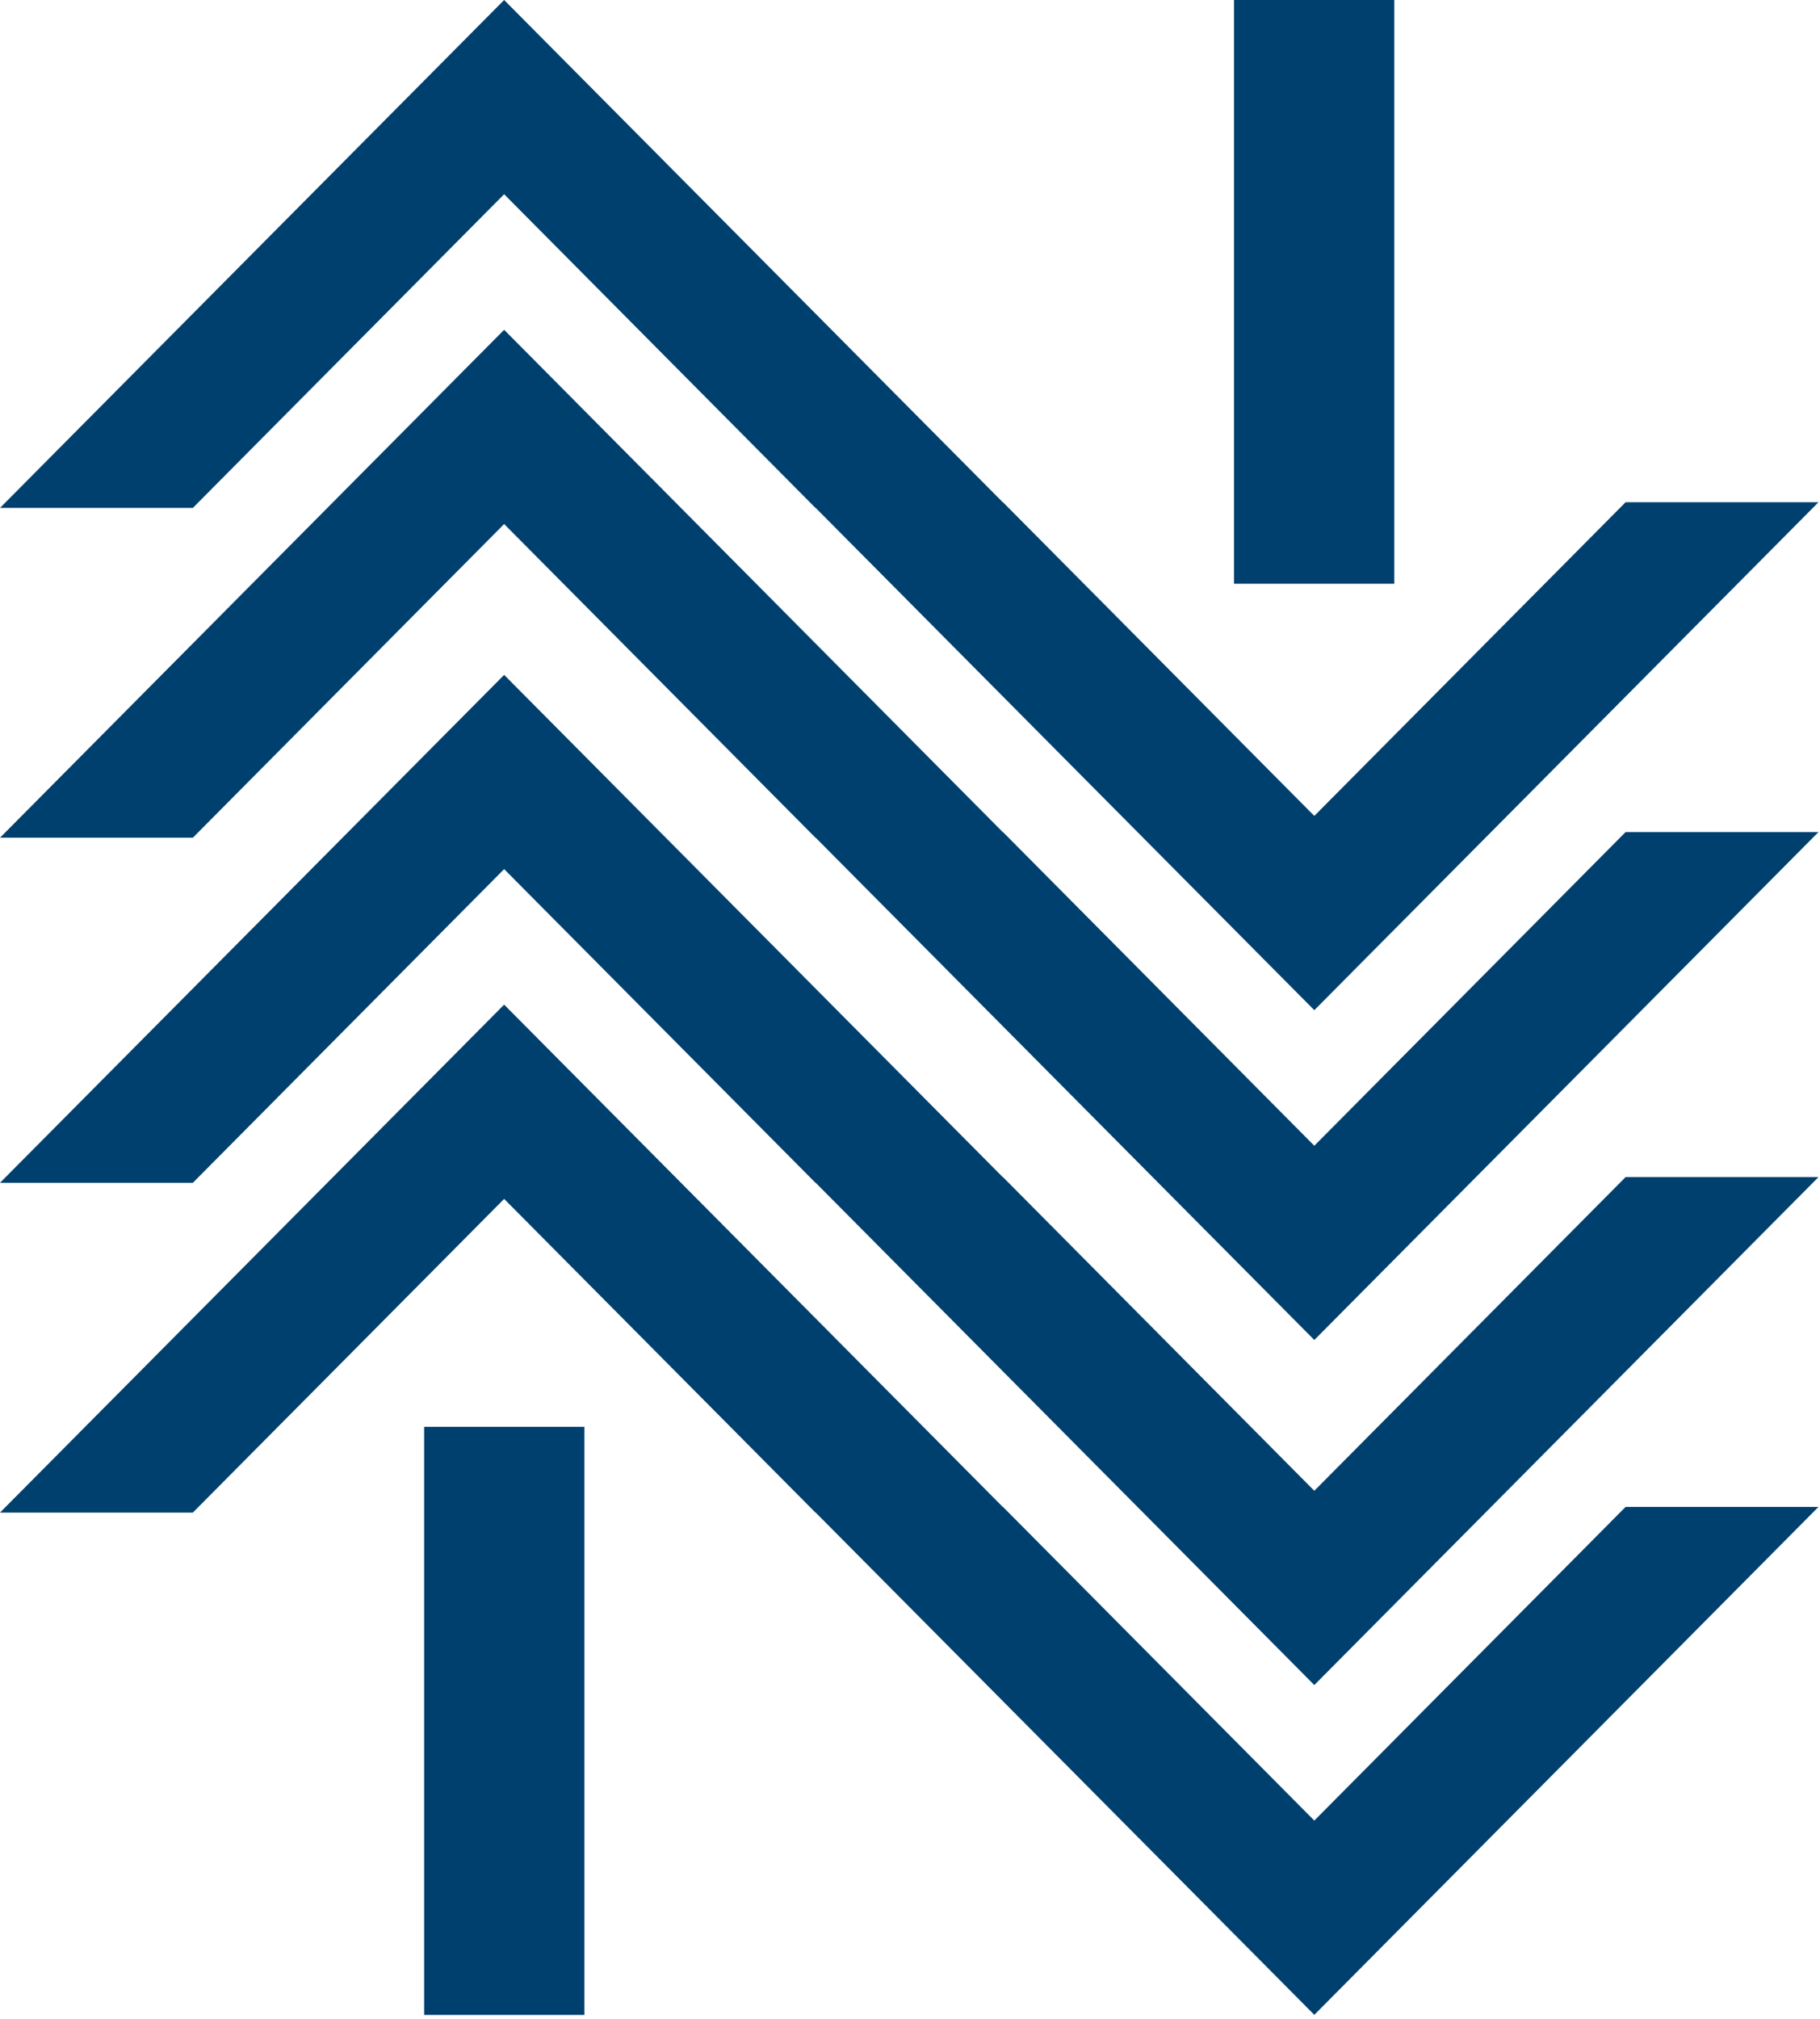 <?xml version="1.0" encoding="UTF-8"?> <svg xmlns="http://www.w3.org/2000/svg" xmlns:xlink="http://www.w3.org/1999/xlink" xmlns:serif="http://www.serif.com/" width="100%" height="100%" viewBox="0 0 423 469" xml:space="preserve" style="fill-rule:evenodd;clip-rule:evenodd;stroke-linejoin:round;stroke-miterlimit:2;"><path d="M324.06,0l-37.249,0l0,135.61l37.249,0l0,-135.61Zm-18.593,422.928l-72.357,-72.869l-0.054,0l-115.886,-116.678l-117.17,117.997l44.823,-0l72.347,-72.864l72.358,72.864l0.054,-0l115.885,116.679l117.177,-117.998l-44.829,0l-72.348,72.869Zm-169.645,-91.471l-37.244,-0l-0,136.613l37.244,-0l-0,-136.613Zm-18.652,-129.557l72.358,72.869l0.058,-0l115.881,116.678l117.177,-118.002l-44.829,0l-72.348,72.869l-72.357,-72.869l-0.059,0l-115.881,-116.668l-117.17,117.992l44.823,-0l72.347,-72.869Zm0,-80.163l72.358,72.869l0.054,0l115.885,116.679l117.177,-117.992l-44.829,-0l-72.348,72.868l-72.357,-72.868l-0.054,-0l-115.886,-116.679l-117.17,117.992l44.823,0l72.347,-72.869Zm0,-76.614l72.358,72.869l0.054,0l115.885,116.678l117.177,-117.997l-44.829,0l-72.348,72.87l-72.357,-72.87l-0.054,0l-115.886,-116.673l-117.17,117.992l44.823,0l72.347,-72.869Z" style="fill:#00406e;"></path></svg> 